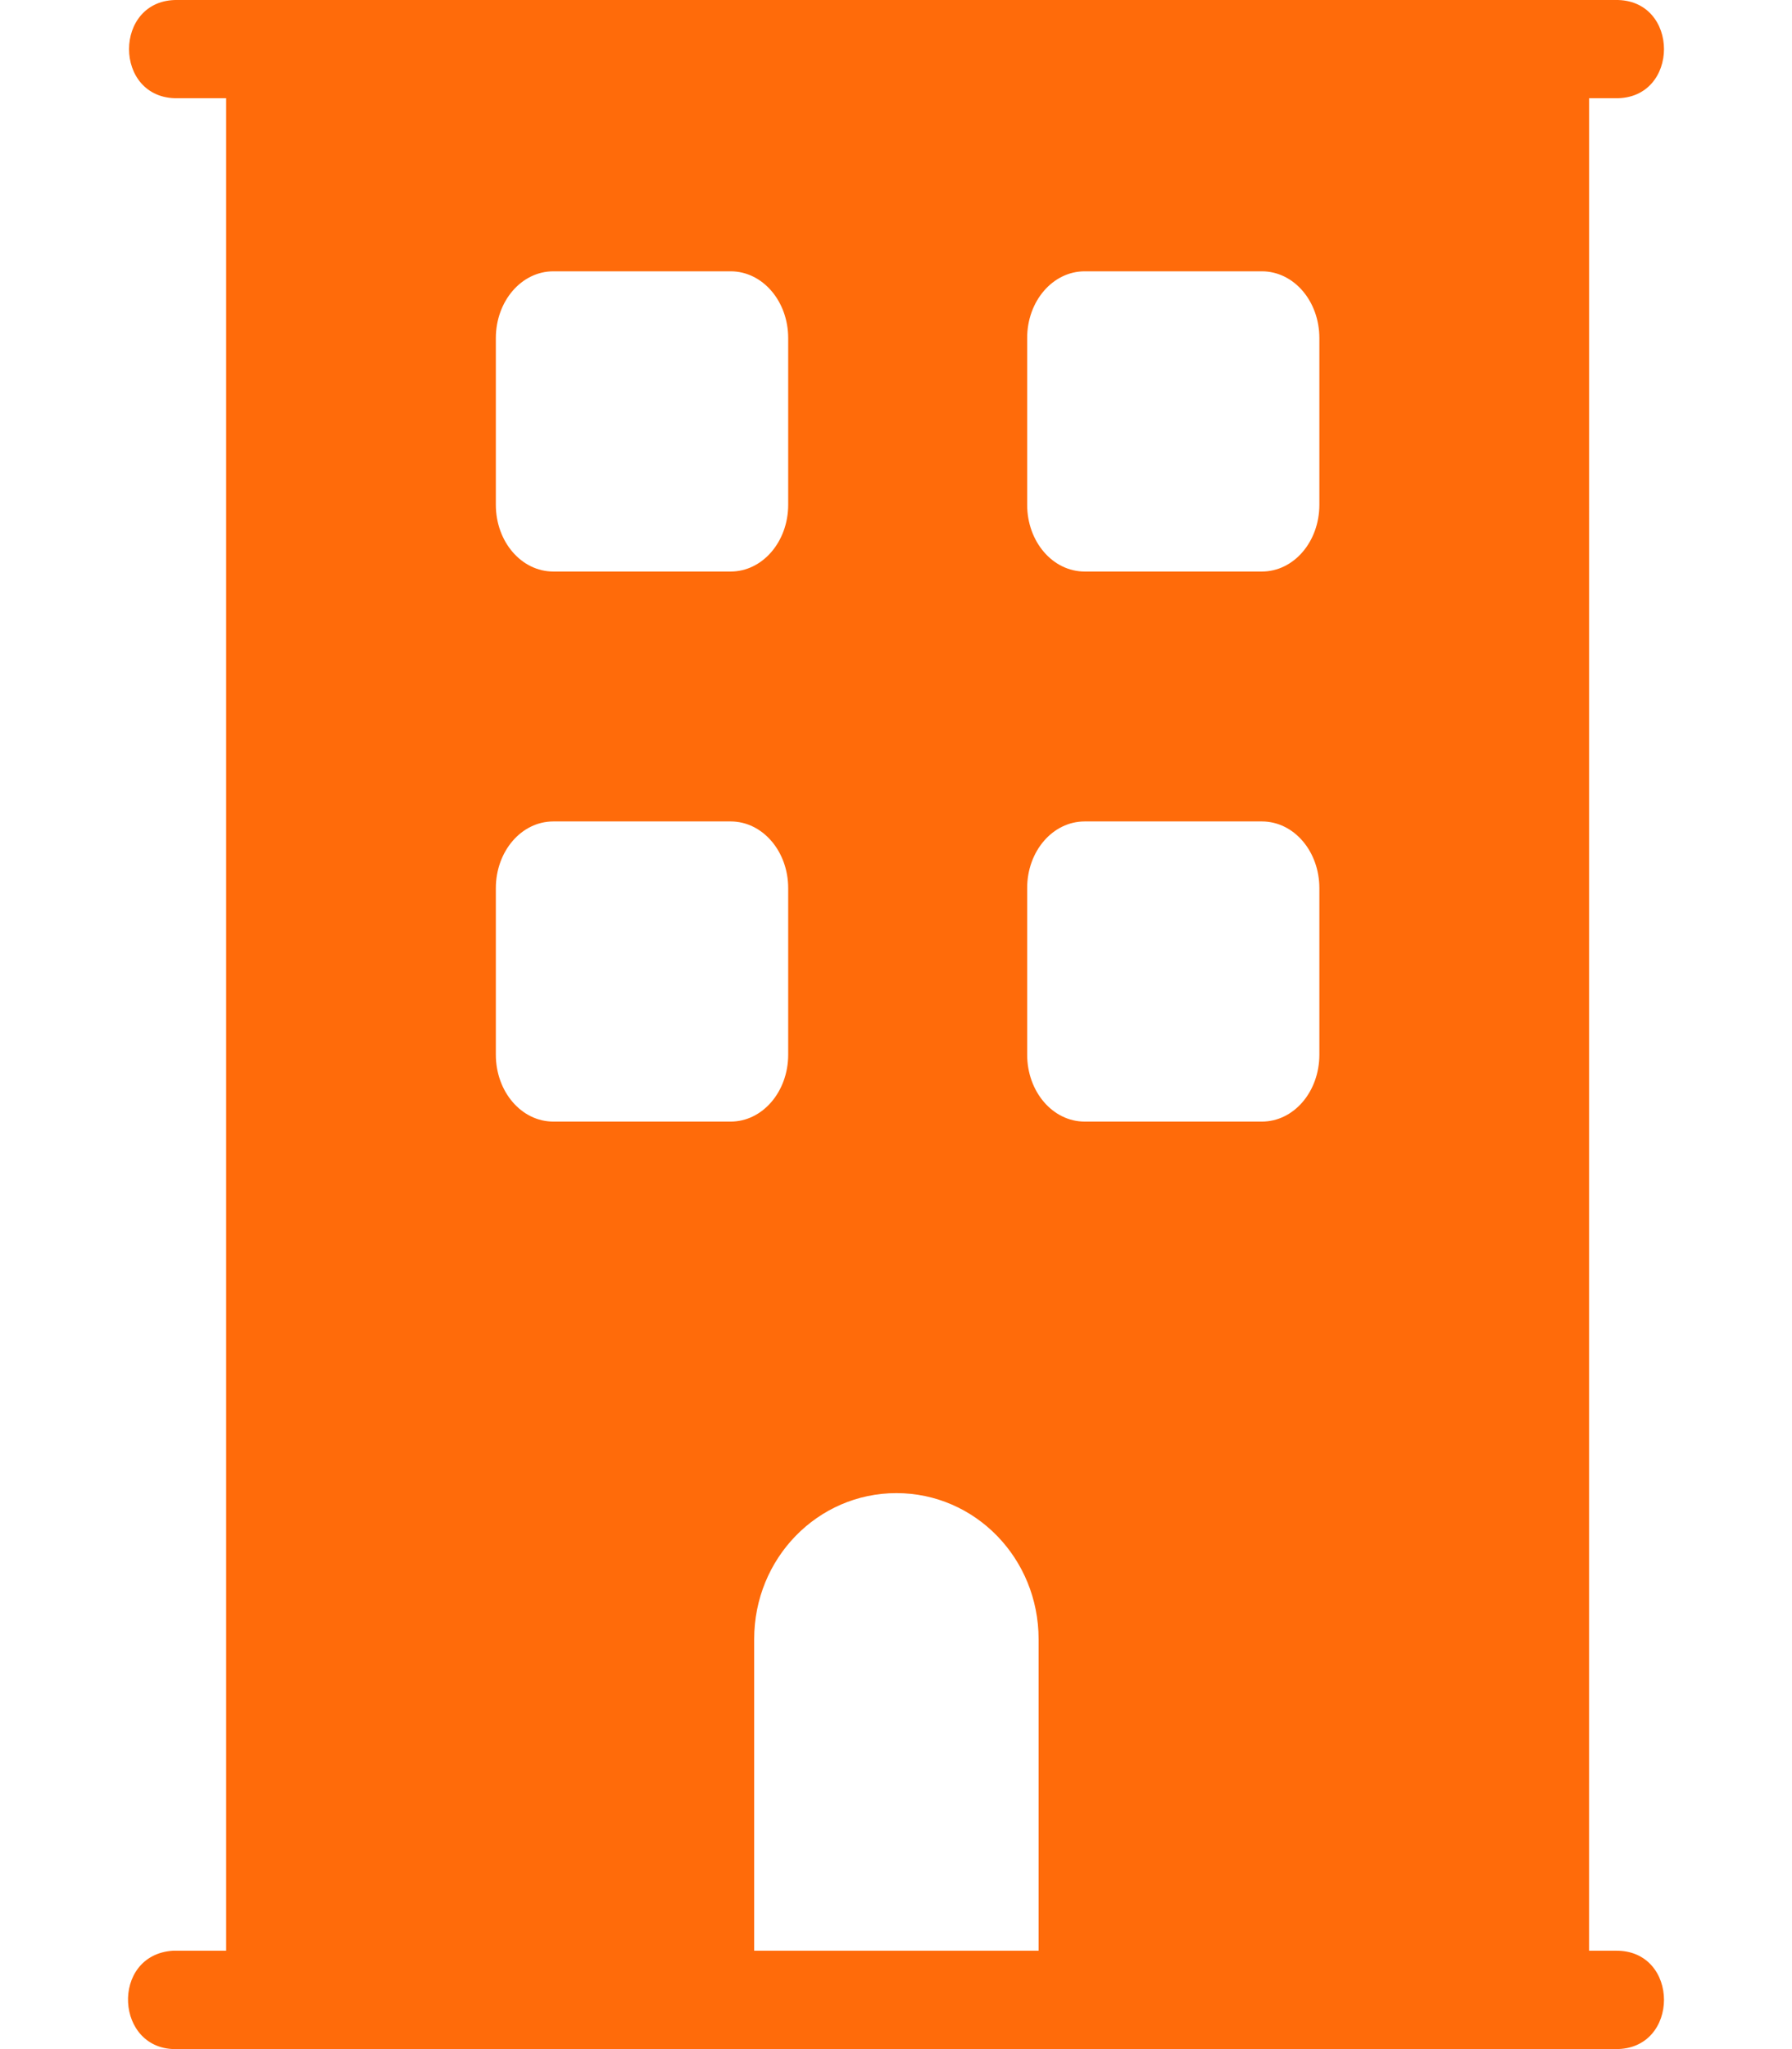 <?xml version="1.0" encoding="UTF-8"?> <svg xmlns="http://www.w3.org/2000/svg" width="56" height="64" viewBox="0 0 56 64" fill="none"> <path d="M28.013 46.635C30.474 46.635 32.456 48.671 32.456 51.196V60.927H23.568V51.196C23.568 48.67 25.552 46.635 28.013 46.635H28.013ZM33.896 25.656H39.433C40.432 25.656 41.23 26.587 41.23 27.74V32.94C41.23 34.098 40.431 35.031 39.433 35.031H33.896C32.899 35.031 32.099 34.098 32.099 32.94V27.74C32.097 26.586 32.899 25.656 33.896 25.656ZM17.292 25.656H22.833C23.828 25.656 24.631 26.587 24.631 27.74V32.94C24.631 34.098 23.827 35.031 22.833 35.031H17.292C16.295 35.031 15.495 34.098 15.495 32.94V27.74C15.496 26.586 16.295 25.656 17.292 25.656ZM33.896 8.474H39.433C40.432 8.474 41.23 9.405 41.23 10.56V15.765C41.23 16.919 40.431 17.851 39.433 17.851H33.896C32.899 17.851 32.099 16.921 32.099 15.765V10.56C32.097 9.406 32.899 8.474 33.896 8.474ZM17.292 8.474H22.833C23.828 8.474 24.631 9.405 24.631 10.56V15.765C24.631 16.919 23.827 17.851 22.833 17.851H17.292C16.295 17.851 15.495 16.921 15.495 15.765V10.56C15.496 9.406 16.295 8.474 17.292 8.474ZM5.554 0C3.525 -0.038 3.525 3.106 5.554 3.068H7.067V60.927H5.554H5.405C3.436 61.054 3.584 64.075 5.554 63.999H50.478C52.507 64.032 52.507 60.889 50.478 60.927H49.658L49.659 3.068H50.478C52.507 3.106 52.507 -0.038 50.478 0H5.554Z" fill="#FF6B0A"></path> </svg> 